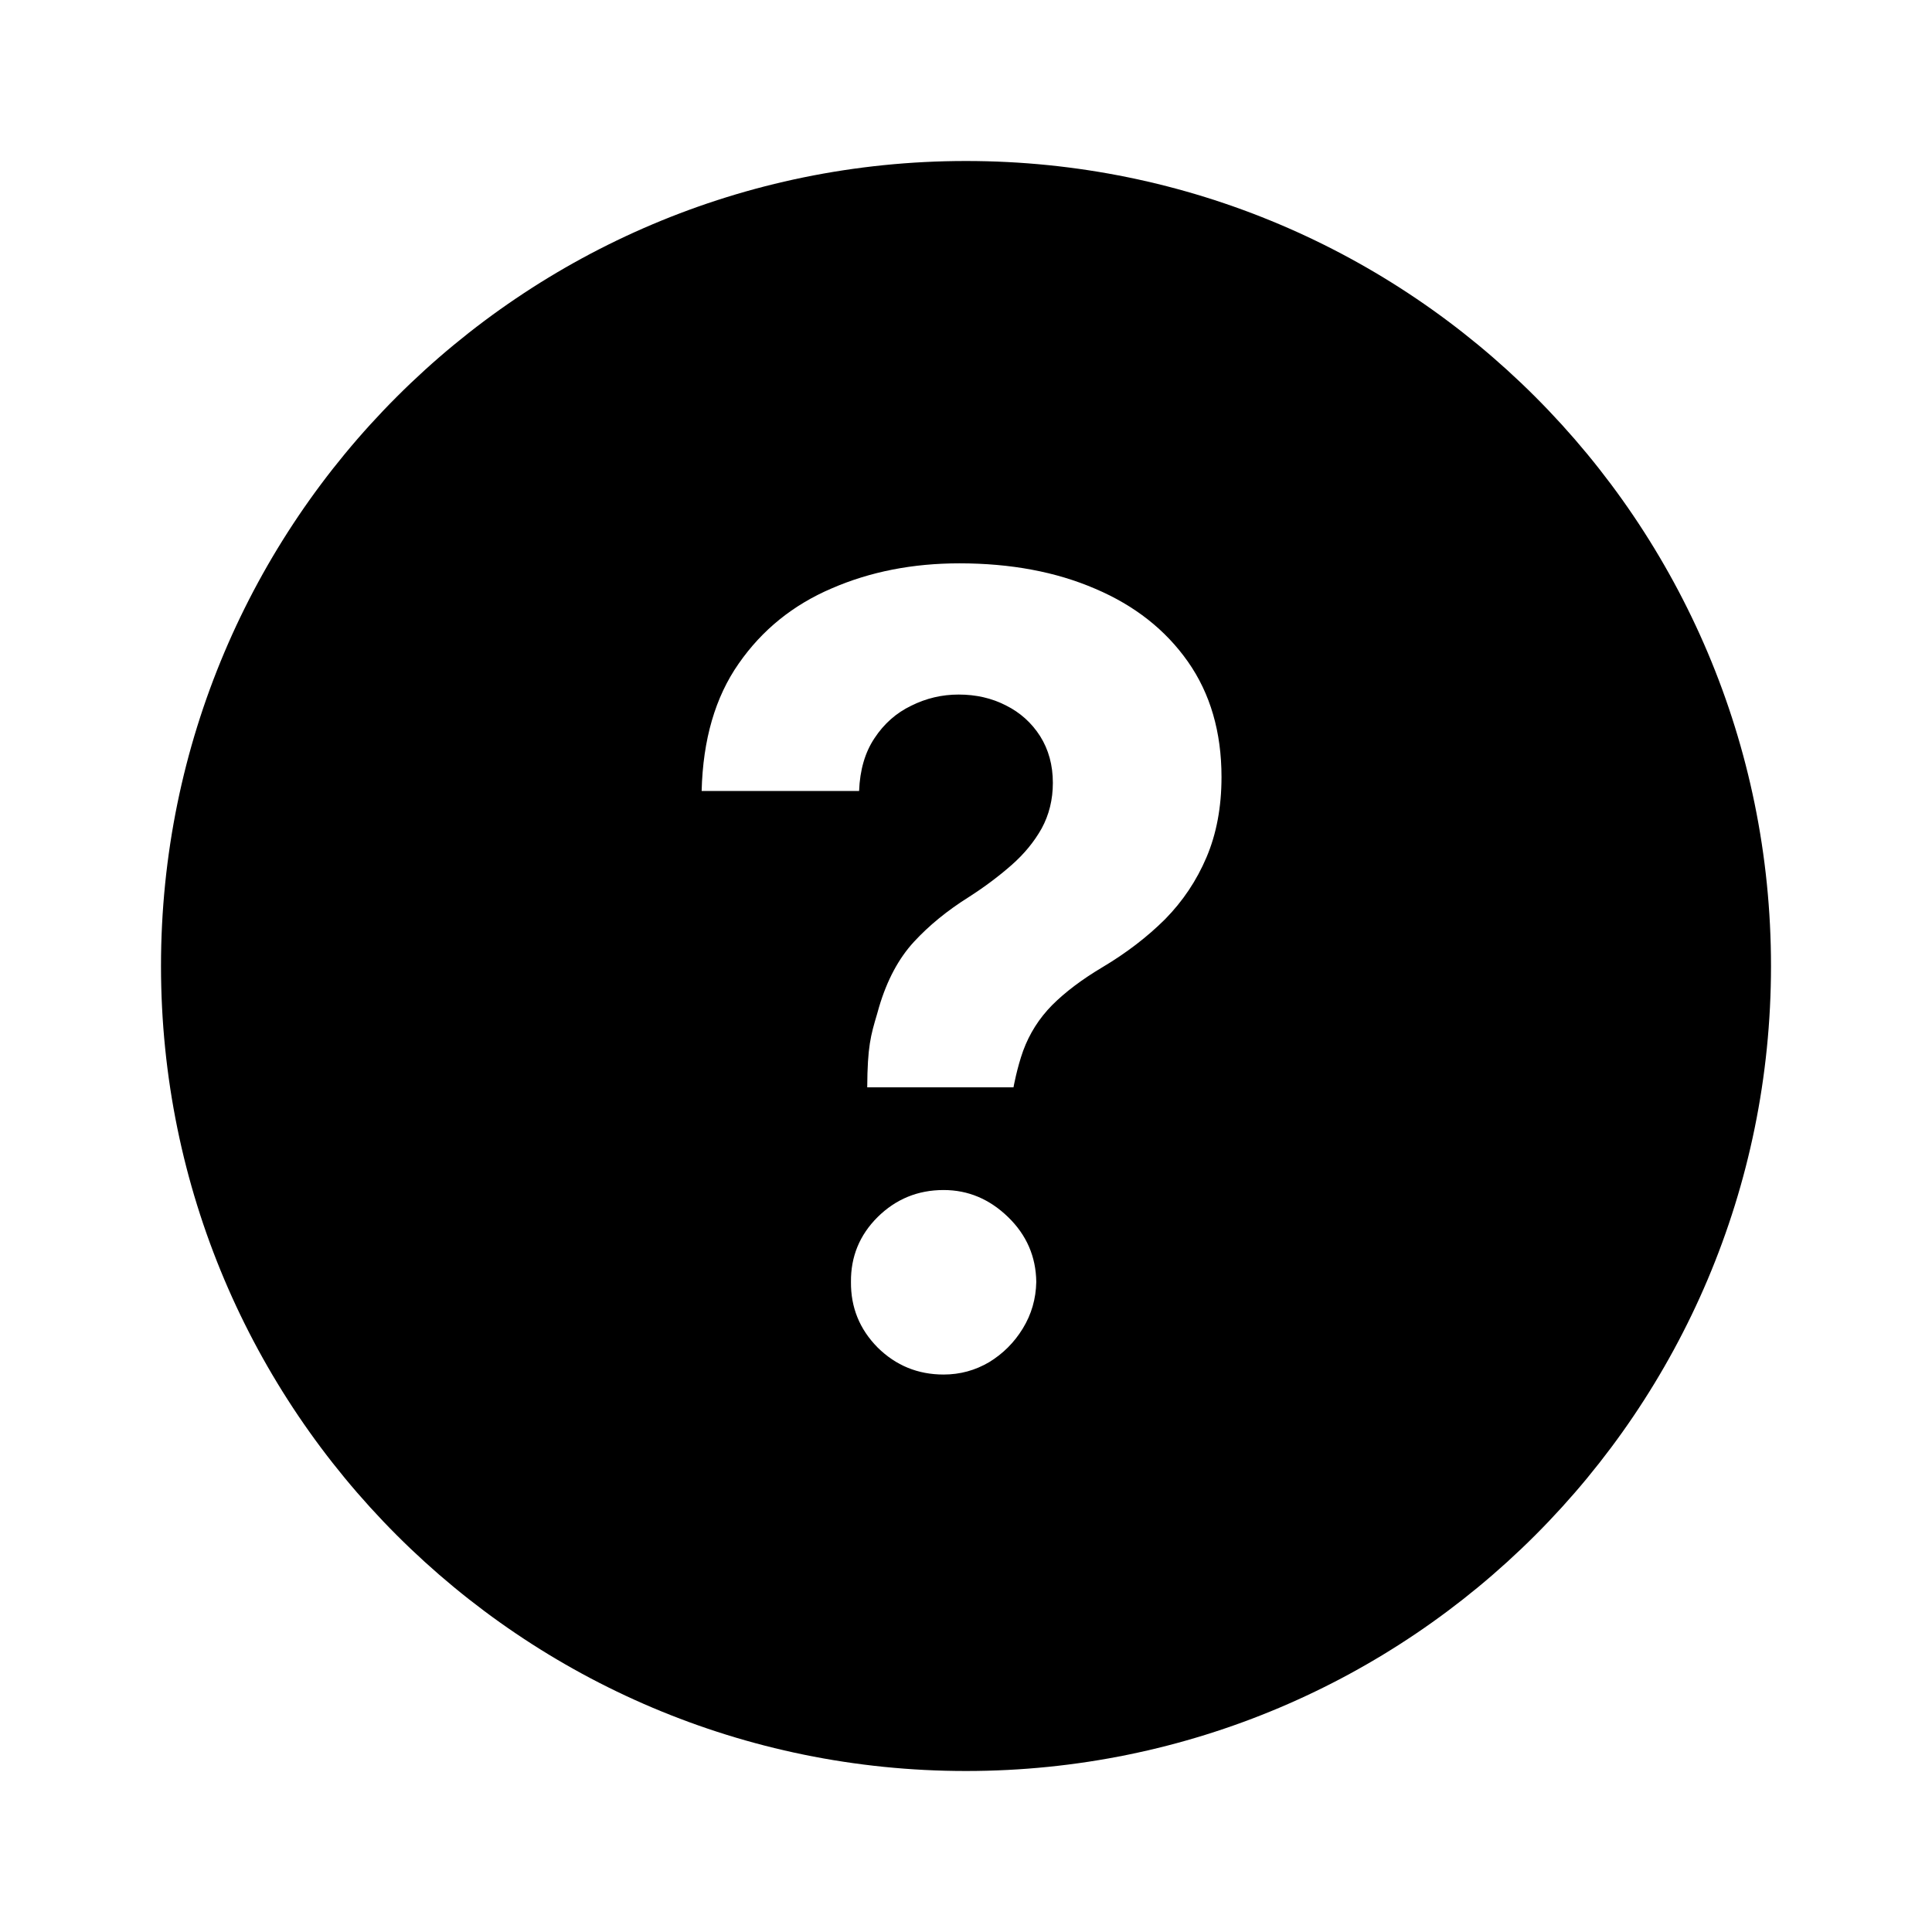 <svg width="24" height="24" viewBox="0 0 24 24" fill="none" xmlns="http://www.w3.org/2000/svg">
<path fill-rule="evenodd" clip-rule="evenodd" d="M22 12C22 17.523 17.523 22 12 22C6.477 22 2 17.523 2 12C2 6.477 6.477 2 12 2C17.523 2 22 6.477 22 12ZM10.773 13.507C10.776 13.002 10.816 12.864 10.895 12.598C10.903 12.569 10.912 12.539 10.921 12.506C11.02 12.174 11.164 11.905 11.353 11.7C11.541 11.496 11.768 11.311 12.034 11.144C12.232 11.017 12.409 10.884 12.566 10.746C12.722 10.609 12.847 10.457 12.94 10.291C13.032 10.122 13.079 9.933 13.079 9.725C13.079 9.505 13.026 9.312 12.921 9.145C12.815 8.979 12.673 8.851 12.494 8.762C12.318 8.672 12.123 8.628 11.909 8.628C11.701 8.628 11.505 8.674 11.319 8.767C11.134 8.856 10.982 8.99 10.864 9.169C10.746 9.345 10.682 9.564 10.672 9.826L8.716 9.826C8.732 9.187 8.885 8.66 9.176 8.244C9.467 7.825 9.852 7.514 10.332 7.309C10.811 7.101 11.34 6.998 11.918 6.998C12.555 6.998 13.117 7.103 13.606 7.314C14.095 7.522 14.479 7.824 14.757 8.22C15.035 8.616 15.174 9.094 15.174 9.653C15.174 10.027 15.111 10.36 14.987 10.651C14.865 10.938 14.694 11.194 14.474 11.418C14.253 11.638 13.993 11.838 13.692 12.017C13.44 12.167 13.232 12.324 13.069 12.487C12.909 12.65 12.789 12.838 12.71 13.053C12.633 13.267 12.59 13.507 12.59 13.507H10.773ZM11.722 17.075C11.402 17.075 11.129 16.963 10.902 16.739C10.678 16.512 10.568 16.241 10.571 15.924C10.568 15.611 10.678 15.342 10.902 15.119C11.129 14.895 11.402 14.783 11.722 14.783C12.026 14.783 12.292 14.895 12.523 15.119C12.753 15.342 12.869 15.611 12.873 15.924C12.869 16.135 12.813 16.328 12.705 16.504C12.599 16.677 12.46 16.816 12.288 16.921C12.115 17.023 11.927 17.075 11.722 17.075Z" fill="#6A697A" style="fill:#6A697A;fill:color(display-p3 0.416 0.412 0.478);fill-opacity:1;"/>
</svg>
